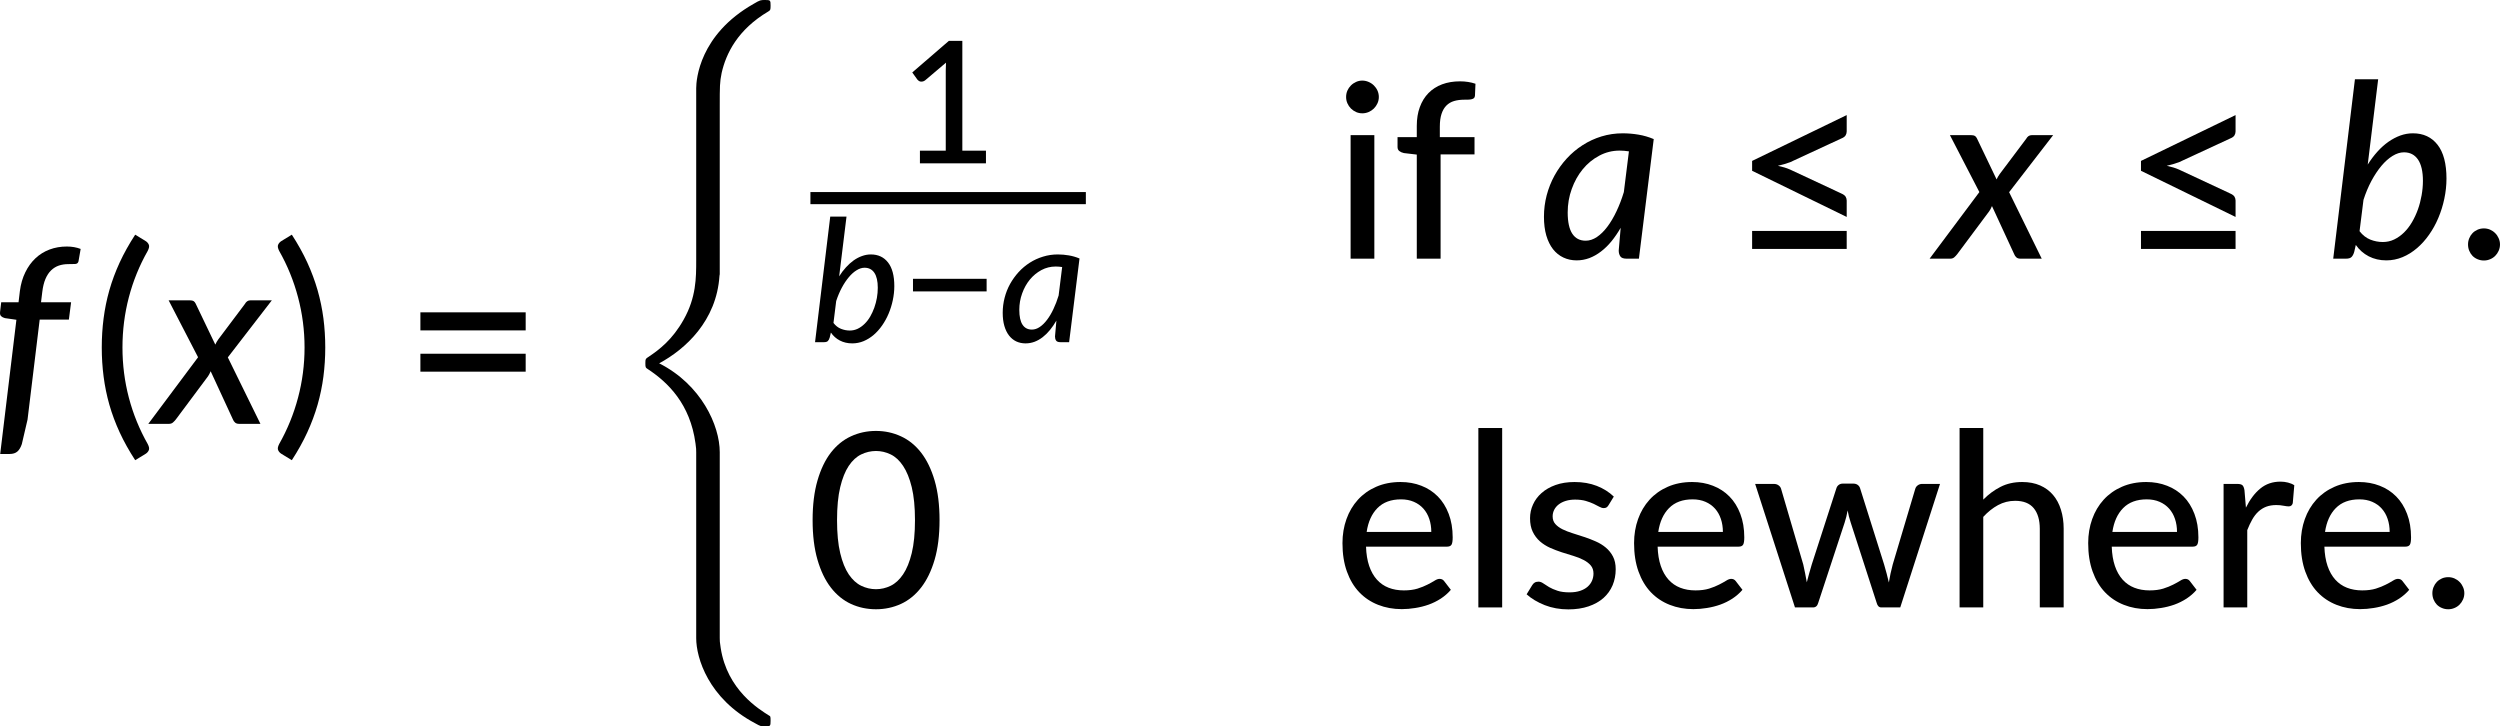 <?xml version="1.0" encoding="UTF-8" standalone="no"?>
<svg
   xmlns:dc="http://purl.org/dc/elements/1.1/"
   xmlns:cc="http://creativecommons.org/ns#"
   xmlns:rdf="http://www.w3.org/1999/02/22-rdf-syntax-ns#"
   xmlns:svg="http://www.w3.org/2000/svg"
   xmlns="http://www.w3.org/2000/svg"
   xmlns:xlink="http://www.w3.org/1999/xlink"
   xmlns:sodipodi="http://sodipodi.sourceforge.net/DTD/sodipodi-0.dtd"
   xmlns:inkscape="http://www.inkscape.org/namespaces/inkscape"
   width="617.02pt"
   height="179.281pt"
   viewBox="0 0 617.02 179.281"
   version="1.1"
   id="svg193"
   sodipodi:docname="13578_Equation 1.svg"
   inkscape:version="0.92.3 (2405546, 2018-03-11)">
  <sodipodi:namedview
     pagecolor="#ffffff"
     bordercolor="#666666"
     borderopacity="1"
     objecttolerance="10"
     gridtolerance="10"
     guidetolerance="10"
     inkscape:pageopacity="0"
     inkscape:pageshadow="2"
     inkscape:window-width="748"
     inkscape:window-height="480"
     id="namedview195"
     showgrid="false"
     inkscape:zoom="0.14867078"
     inkscape:cx="1071.2699"
     inkscape:cy="-506.6592"
     inkscape:window-x="0"
     inkscape:window-y="0"
     inkscape:window-maximized="0"
     inkscape:current-layer="svg193" />
  <defs
     id="defs88">
    <g
       id="g86">
      <symbol
         overflow="visible"
         id="glyph0-0"
         style="overflow:visible">
        <path
           style="stroke:none"
           d="m 7.406,-34.297 c 0.52,-0.434 1.07,-0.844 1.656,-1.219 0.59,-0.383 1.238,-0.719 1.938,-1 0.707,-0.289 1.457,-0.52 2.25,-0.688 0.801,-0.176 1.676,-0.266 2.625,-0.266 1.277,0 2.445,0.184 3.5,0.547 1.059,0.355 1.961,0.863 2.703,1.516 0.738,0.648 1.312,1.434 1.719,2.359 0.414,0.93 0.625,1.965 0.625,3.109 0,1.094 -0.148,2.039 -0.438,2.828 -0.293,0.793 -0.664,1.488 -1.109,2.078 -0.449,0.586 -0.941,1.098 -1.469,1.531 -0.531,0.43 -1.039,0.836 -1.516,1.219 -0.48,0.375 -0.898,0.746 -1.25,1.109 -0.344,0.355 -0.559,0.762 -0.641,1.219 l -0.547,3.094 H 13.469 L 13.047,-20.375 c -0.094,-0.695 -0.012,-1.301 0.25,-1.812 0.258,-0.508 0.609,-0.977 1.047,-1.406 0.434,-0.426 0.926,-0.832 1.469,-1.219 0.539,-0.395 1.047,-0.816 1.516,-1.266 0.465,-0.457 0.859,-0.961 1.172,-1.516 0.32,-0.559 0.484,-1.234 0.484,-2.016 0,-0.934 -0.336,-1.68 -1,-2.234 -0.668,-0.551 -1.543,-0.828 -2.625,-0.828 -0.781,0 -1.449,0.09 -2,0.266 -0.543,0.168 -1.012,0.352 -1.406,0.547 -0.387,0.199 -0.723,0.387 -1,0.562 -0.281,0.168 -0.543,0.25 -0.781,0.25 -0.543,0 -0.945,-0.238 -1.203,-0.719 z M 11.797,-8.938 c 0,-0.477 0.086,-0.93 0.266,-1.359 0.176,-0.434 0.422,-0.812 0.734,-1.125 0.309,-0.32 0.676,-0.57 1.094,-0.75 0.414,-0.184 0.875,-0.281 1.375,-0.281 0.477,0 0.926,0.098 1.344,0.281 0.426,0.18 0.797,0.43 1.109,0.75 0.309,0.312 0.555,0.691 0.734,1.125 0.176,0.43 0.266,0.883 0.266,1.359 0,0.5 -0.09,0.965 -0.266,1.391 -0.18,0.43 -0.426,0.801 -0.734,1.109 -0.312,0.312 -0.684,0.559 -1.109,0.734 -0.418,0.18 -0.867,0.266 -1.344,0.266 -0.5,0 -0.961,-0.086 -1.375,-0.266 C 13.473,-5.879 13.105,-6.125 12.797,-6.438 12.484,-6.746 12.238,-7.117 12.062,-7.547 11.883,-7.973 11.797,-8.438 11.797,-8.938 Z M 1.312,-43.078 h 29.5 V 0 h -29.5 z m 1.625,41.344 H 29.016 V -41.344 H 2.938 Z m 0,0"
           id="path2"
           inkscape:connector-curvature="0" />
      </symbol>
      <symbol
         overflow="visible"
         id="glyph0-1"
         style="overflow:visible">
        <path
           style="stroke:none"
           d="m 12.234,-25.734 -3,24.688 -1.406,6.031 C 7.566,5.785 7.207,6.395 6.75,6.812 6.289,7.227 5.637,7.438 4.797,7.438 h -2.312 l 4,-33.125 -2.828,-0.406 C 3.258,-26.195 2.945,-26.359 2.719,-26.578 2.488,-26.793 2.398,-27.133 2.453,-27.594 L 2.734,-30 h 4.281 l 0.328,-2.766 c 0.227,-1.738 0.676,-3.285 1.344,-4.641 0.664,-1.363 1.504,-2.52 2.516,-3.469 1.008,-0.945 2.172,-1.664 3.484,-2.156 1.309,-0.488 2.727,-0.734 4.25,-0.734 1.238,0 2.375,0.199 3.406,0.594 l -0.531,3.062 c -0.105,0.418 -0.387,0.637 -0.844,0.656 -0.461,0.023 -1.02,0.031 -1.672,0.031 -0.844,0 -1.621,0.121 -2.328,0.359 -0.711,0.242 -1.348,0.633 -1.906,1.172 -0.562,0.543 -1.035,1.254 -1.406,2.125 -0.367,0.867 -0.629,1.93 -0.781,3.188 L 12.562,-30 h 7.422 l -0.547,4.266 z m 0,0"
           id="path5"
           inkscape:connector-curvature="0" />
      </symbol>
      <symbol
         overflow="visible"
         id="glyph0-2"
         style="overflow:visible">
        <path
           style="stroke:none"
           d="M 17.609,-16.406 25.656,0 h -5.25 c -0.43,0 -0.762,-0.102 -1,-0.312 -0.242,-0.207 -0.43,-0.484 -0.562,-0.828 L 13.375,-12.984 c -0.094,0.242 -0.199,0.465 -0.312,0.672 -0.105,0.211 -0.223,0.402 -0.344,0.578 l -7.922,10.625 C 4.578,-0.828 4.336,-0.57 4.078,-0.344 3.816,-0.113 3.488,0 3.094,0 H -2.016 L 10.266,-16.438 3,-30.484 h 5.25 c 0.414,0 0.719,0.066 0.906,0.188 0.195,0.117 0.363,0.316 0.5,0.594 l 4.859,10.141 c 0.102,-0.215 0.219,-0.441 0.344,-0.672 0.133,-0.227 0.281,-0.453 0.438,-0.672 l 6.516,-8.672 c 0.332,-0.602 0.781,-0.906 1.344,-0.906 h 5.312 z m 0,0"
           id="path8"
           inkscape:connector-curvature="0" />
      </symbol>
      <symbol
         overflow="visible"
         id="glyph0-3"
         style="overflow:visible">
        <path
           style="stroke:none"
           d="m 22.344,-26.484 c -0.773,-0.121 -1.539,-0.188 -2.297,-0.188 -1.781,0 -3.457,0.418 -5.016,1.25 -1.562,0.824 -2.926,1.941 -4.078,3.344 -1.148,1.398 -2.055,3.023 -2.719,4.875 -0.668,1.844 -1,3.777 -1,5.797 0,2.344 0.379,4.098 1.141,5.25 0.758,1.148 1.859,1.719 3.297,1.719 0.934,0 1.859,-0.301 2.766,-0.906 0.914,-0.613 1.773,-1.457 2.578,-2.531 0.809,-1.07 1.562,-2.336 2.25,-3.797 0.695,-1.457 1.305,-3.047 1.828,-4.766 z M 20.312,-7.625 c -0.699,1.219 -1.457,2.332 -2.266,3.328 -0.812,0.992 -1.68,1.836 -2.594,2.531 -0.906,0.699 -1.867,1.242 -2.875,1.625 -1.012,0.371 -2.055,0.562 -3.125,0.562 -1.199,0 -2.293,-0.238 -3.281,-0.703 C 5.18,-0.746 4.324,-1.438 3.609,-2.344 2.898,-3.258 2.348,-4.383 1.953,-5.719 1.566,-7.059 1.375,-8.602 1.375,-10.344 c 0,-1.801 0.223,-3.566 0.672,-5.297 0.457,-1.727 1.102,-3.352 1.938,-4.875 C 4.824,-22.035 5.832,-23.438 7,-24.719 c 1.176,-1.277 2.484,-2.379 3.922,-3.297 1.434,-0.926 2.988,-1.645 4.656,-2.156 C 17.254,-30.68 19,-30.938 20.812,-30.938 c 1.32,0 2.617,0.113 3.891,0.328 1.27,0.211 2.523,0.574 3.766,1.094 L 24.812,0 H 21.75 c -0.762,0 -1.273,-0.191 -1.531,-0.578 -0.262,-0.395 -0.391,-0.875 -0.391,-1.438 z m 0,0"
           id="path11"
           inkscape:connector-curvature="0" />
      </symbol>
      <symbol
         overflow="visible"
         id="glyph0-4"
         style="overflow:visible">
        <path
           style="stroke:none"
           d="m 8.125,-6.781 c 0.758,0.98 1.645,1.676 2.656,2.078 1.008,0.398 2.035,0.594 3.078,0.594 0.996,0 1.938,-0.207 2.812,-0.625 0.883,-0.426 1.695,-1.004 2.438,-1.734 0.738,-0.727 1.395,-1.582 1.969,-2.562 0.57,-0.977 1.055,-2.02 1.453,-3.125 0.395,-1.113 0.695,-2.27 0.906,-3.469 0.215,-1.207 0.328,-2.398 0.328,-3.578 0,-2.32 -0.41,-4.078 -1.219,-5.266 -0.812,-1.184 -1.973,-1.781 -3.469,-1.781 -0.918,0 -1.855,0.301 -2.812,0.891 -0.949,0.586 -1.867,1.402 -2.75,2.453 -0.875,1.055 -1.699,2.293 -2.469,3.719 -0.762,1.43 -1.414,2.988 -1.953,4.672 z m 2.016,-16.438 c 0.738,-1.176 1.535,-2.238 2.391,-3.188 0.863,-0.957 1.77,-1.77 2.719,-2.438 0.957,-0.664 1.938,-1.18 2.938,-1.547 1.008,-0.363 2.047,-0.547 3.109,-0.547 2.582,0 4.609,0.945 6.078,2.828 1.465,1.875 2.203,4.66 2.203,8.344 0,1.656 -0.18,3.316 -0.531,4.969 -0.344,1.648 -0.836,3.223 -1.469,4.719 -0.625,1.5 -1.395,2.895 -2.297,4.172 -0.898,1.281 -1.898,2.395 -3,3.328 -1.094,0.938 -2.277,1.676 -3.547,2.203 -1.273,0.527 -2.605,0.797 -4,0.797 -1.605,0 -3.055,-0.336 -4.344,-1 -1.293,-0.676 -2.355,-1.613 -3.188,-2.812 L 6.812,-1.688 C 6.645,-1.102 6.418,-0.676 6.141,-0.406 5.867,-0.133 5.41,0 4.766,0 H 1.625 l 5.359,-44.281 h 5.734 z m 0,0"
           id="path14"
           inkscape:connector-curvature="0" />
      </symbol>
      <symbol
         overflow="visible"
         id="glyph1-0"
         style="overflow:visible">
        <path
           style="stroke:none"
           d="m 7.406,-34.297 c 0.52,-0.434 1.07,-0.844 1.656,-1.219 0.59,-0.383 1.238,-0.719 1.938,-1 0.707,-0.289 1.457,-0.52 2.25,-0.688 0.801,-0.176 1.676,-0.266 2.625,-0.266 1.277,0 2.445,0.184 3.5,0.547 1.059,0.355 1.961,0.863 2.703,1.516 0.738,0.648 1.312,1.434 1.719,2.359 0.414,0.93 0.625,1.965 0.625,3.109 0,1.094 -0.148,2.039 -0.438,2.828 -0.293,0.793 -0.664,1.488 -1.109,2.078 -0.449,0.586 -0.941,1.098 -1.469,1.531 -0.531,0.43 -1.039,0.836 -1.516,1.219 -0.48,0.375 -0.898,0.746 -1.25,1.109 -0.344,0.355 -0.559,0.762 -0.641,1.219 l -0.547,3.094 H 13.469 L 13.047,-20.375 c -0.094,-0.695 -0.012,-1.301 0.25,-1.812 0.258,-0.508 0.609,-0.977 1.047,-1.406 0.434,-0.426 0.926,-0.832 1.469,-1.219 0.539,-0.395 1.047,-0.816 1.516,-1.266 0.465,-0.457 0.859,-0.961 1.172,-1.516 0.32,-0.559 0.484,-1.234 0.484,-2.016 0,-0.934 -0.336,-1.68 -1,-2.234 -0.668,-0.551 -1.543,-0.828 -2.625,-0.828 -0.781,0 -1.449,0.09 -2,0.266 -0.543,0.168 -1.012,0.352 -1.406,0.547 -0.387,0.199 -0.723,0.387 -1,0.562 -0.281,0.168 -0.543,0.25 -0.781,0.25 -0.543,0 -0.945,-0.238 -1.203,-0.719 z M 11.797,-8.938 c 0,-0.477 0.086,-0.93 0.266,-1.359 0.176,-0.434 0.422,-0.812 0.734,-1.125 0.309,-0.32 0.676,-0.57 1.094,-0.75 0.414,-0.184 0.875,-0.281 1.375,-0.281 0.477,0 0.926,0.098 1.344,0.281 0.426,0.18 0.797,0.43 1.109,0.75 0.309,0.312 0.555,0.691 0.734,1.125 0.176,0.43 0.266,0.883 0.266,1.359 0,0.5 -0.09,0.965 -0.266,1.391 -0.18,0.43 -0.426,0.801 -0.734,1.109 -0.312,0.312 -0.684,0.559 -1.109,0.734 -0.418,0.18 -0.867,0.266 -1.344,0.266 -0.5,0 -0.961,-0.086 -1.375,-0.266 C 13.473,-5.879 13.105,-6.125 12.797,-6.438 12.484,-6.746 12.238,-7.117 12.062,-7.547 11.883,-7.973 11.797,-8.438 11.797,-8.938 Z M 1.312,-43.078 h 29.5 V 0 h -29.5 z m 1.625,41.344 H 29.016 V -41.344 H 2.938 Z m 0,0"
           id="path17"
           inkscape:connector-curvature="0" />
      </symbol>
      <symbol
         overflow="visible"
         id="glyph1-1"
         style="overflow:visible">
        <path
           style="stroke:none"
           d="m 7.688,-18.844 c 0,4.242 0.523,8.371 1.578,12.391 1.059,4.023 2.613,7.832 4.656,11.438 C 14.262,5.637 14.352,6.145 14.188,6.5 14.031,6.863 13.777,7.156 13.438,7.375 L 10.828,8.969 C 9.328,6.664 8.051,4.379 7,2.109 5.957,-0.16 5.105,-2.438 4.453,-4.719 3.805,-7.008 3.332,-9.328 3.031,-11.672 2.727,-14.012 2.578,-16.406 2.578,-18.844 c 0,-2.457 0.148,-4.852 0.453,-7.188 0.301,-2.34 0.773,-4.66 1.422,-6.953 0.652,-2.289 1.504,-4.57 2.547,-6.844 1.051,-2.27 2.328,-4.555 3.828,-6.859 l 2.609,1.594 c 0.34,0.219 0.594,0.512 0.75,0.875 0.164,0.355 0.074,0.867 -0.266,1.531 -2.043,3.594 -3.598,7.41 -4.656,11.438 -1.055,4.031 -1.578,8.168 -1.578,12.406 z m 0,0"
           id="path20"
           inkscape:connector-curvature="0" />
      </symbol>
      <symbol
         overflow="visible"
         id="glyph1-2"
         style="overflow:visible">
        <path
           style="stroke:none"
           d="m 8.453,-18.844 c 0,-4.238 -0.539,-8.375 -1.609,-12.406 -1.062,-4.027 -2.617,-7.844 -4.656,-11.438 -0.336,-0.664 -0.418,-1.176 -0.25,-1.531 0.164,-0.363 0.422,-0.656 0.766,-0.875 L 5.312,-46.688 c 1.496,2.305 2.77,4.59 3.812,6.859 1.039,2.273 1.891,4.555 2.547,6.844 0.652,2.293 1.133,4.613 1.438,6.953 0.301,2.336 0.453,4.73 0.453,7.188 0,2.438 -0.152,4.832 -0.453,7.172 -0.305,2.344 -0.785,4.664 -1.438,6.953 C 11.016,-2.438 10.164,-0.16 9.125,2.109 8.082,4.379 6.809,6.664 5.312,8.969 L 2.703,7.375 C 2.359,7.156 2.102,6.863 1.938,6.5 1.77,6.145 1.852,5.637 2.188,4.984 4.227,1.379 5.781,-2.43 6.844,-6.453 7.914,-10.473 8.453,-14.602 8.453,-18.844 Z m 0,0"
           id="path23"
           inkscape:connector-curvature="0" />
      </symbol>
      <symbol
         overflow="visible"
         id="glyph1-3"
         style="overflow:visible">
        <path
           style="stroke:none"
           d="m 4.406,-17.312 h 25.984 v 4.438 H 4.406 Z m 0,-10.203 H 30.391 V -23.062 H 4.406 Z m 0,0"
           id="path26"
           inkscape:connector-curvature="0" />
      </symbol>
      <symbol
         overflow="visible"
         id="glyph1-4"
         style="overflow:visible">
        <path
           style="stroke:none"
           d="M 10.234,-30.484 V 0 H 4.375 v -30.484 z m 1.109,-9.422 c 0,0.543 -0.113,1.059 -0.328,1.547 -0.219,0.492 -0.52,0.926 -0.891,1.297 -0.375,0.367 -0.816,0.66 -1.312,0.875 -0.5,0.211 -1.02,0.312 -1.547,0.312 -0.543,0 -1.055,-0.102 -1.531,-0.312 -0.48,-0.215 -0.91,-0.508 -1.281,-0.875 -0.367,-0.371 -0.66,-0.805 -0.875,-1.297 -0.211,-0.488 -0.312,-1.004 -0.312,-1.547 0,-0.551 0.102,-1.07 0.312,-1.562 0.215,-0.488 0.508,-0.914 0.875,-1.281 0.371,-0.371 0.801,-0.664 1.281,-0.875 0.477,-0.215 0.988,-0.328 1.531,-0.328 0.527,0 1.047,0.113 1.547,0.328 0.496,0.211 0.938,0.504 1.312,0.875 0.371,0.367 0.672,0.793 0.891,1.281 0.215,0.492 0.328,1.012 0.328,1.562 z m 0,0"
           id="path29"
           inkscape:connector-curvature="0" />
      </symbol>
      <symbol
         overflow="visible"
         id="glyph1-5"
         style="overflow:visible">
        <path
           style="stroke:none"
           d="m 6.125,0 v -25.688 l -3.188,-0.375 c -0.461,-0.102 -0.836,-0.27 -1.125,-0.5 -0.293,-0.227 -0.438,-0.562 -0.438,-1 V -30 h 4.75 v -2.766 c 0,-1.738 0.25,-3.285 0.75,-4.641 0.496,-1.363 1.211,-2.52 2.141,-3.469 0.926,-0.945 2.047,-1.664 3.359,-2.156 1.309,-0.488 2.785,-0.734 4.422,-0.734 1.383,0 2.656,0.199 3.812,0.594 l -0.125,2.938 c -0.023,0.262 -0.102,0.461 -0.234,0.594 -0.137,0.125 -0.324,0.223 -0.562,0.281 -0.23,0.062 -0.512,0.102 -0.844,0.109 -0.324,0.012 -0.676,0.016 -1.047,0.016 -0.906,0 -1.73,0.113 -2.469,0.328 -0.742,0.219 -1.371,0.59 -1.891,1.109 -0.523,0.523 -0.926,1.211 -1.203,2.062 -0.281,0.844 -0.422,1.898 -0.422,3.156 V -30 h 8.562 v 4.266 H 12 V 0 Z m 0,0"
           id="path32"
           inkscape:connector-curvature="0" />
      </symbol>
      <symbol
         overflow="visible"
         id="glyph1-6"
         style="overflow:visible">
        <path
           style="stroke:none"
           d="m 5.453,-6.844 h 23.344 v 4.438 H 5.453 Z M 14.844,-23.812 c -0.961,0.355 -1.973,0.652 -3.031,0.891 0.559,0.125 1.094,0.262 1.594,0.406 0.496,0.148 0.977,0.324 1.438,0.531 l 12.578,5.875 c 0.559,0.242 0.93,0.512 1.109,0.812 0.176,0.305 0.266,0.621 0.266,0.953 v 4.047 L 5.453,-21.688 v -2.438 l 23.344,-11.312 v 4.031 c 0,0.336 -0.09,0.66 -0.266,0.969 -0.18,0.312 -0.551,0.582 -1.109,0.797 z m 0,0"
           id="path35"
           inkscape:connector-curvature="0" />
      </symbol>
      <symbol
         overflow="visible"
         id="glyph1-7"
         style="overflow:visible">
        <path
           style="stroke:none"
           d="m 3.156,-3.516 c 0,-0.527 0.098,-1.035 0.297,-1.516 0.195,-0.488 0.469,-0.91 0.812,-1.266 0.352,-0.363 0.77,-0.648 1.25,-0.859 0.477,-0.207 1,-0.312 1.562,-0.312 0.539,0 1.051,0.105 1.531,0.312 0.477,0.211 0.895,0.496 1.25,0.859 0.363,0.355 0.648,0.777 0.859,1.266 0.215,0.48 0.328,0.988 0.328,1.516 0,0.562 -0.113,1.086 -0.328,1.562 -0.211,0.48 -0.496,0.902 -0.859,1.266 -0.355,0.355 -0.773,0.633 -1.25,0.828 -0.48,0.207 -0.992,0.312 -1.531,0.312 -0.562,0 -1.086,-0.105 -1.562,-0.312 -0.48,-0.195 -0.898,-0.473 -1.25,-0.828 -0.344,-0.363 -0.617,-0.785 -0.812,-1.266 -0.199,-0.477 -0.297,-1 -0.297,-1.562 z m 0,0"
           id="path38"
           inkscape:connector-curvature="0" />
      </symbol>
      <symbol
         overflow="visible"
         id="glyph1-8"
         style="overflow:visible">
        <path
           style="stroke:none"
           d="m 33.062,-21.547 c 0,3.762 -0.41,7.023 -1.219,9.781 -0.812,2.762 -1.926,5.051 -3.328,6.859 -1.406,1.812 -3.07,3.164 -4.984,4.047 -1.906,0.871 -3.961,1.312 -6.156,1.312 -2.211,0 -4.27,-0.441 -6.172,-1.312 C 9.297,-1.742 7.637,-3.094 6.234,-4.906 4.836,-6.715 3.738,-9.004 2.938,-11.766 c -0.805,-2.758 -1.203,-6.02 -1.203,-9.781 0,-3.758 0.398,-7.02 1.203,-9.781 0.801,-2.77 1.898,-5.062 3.297,-6.875 1.402,-1.809 3.062,-3.156 4.969,-4.031 1.902,-0.883 3.961,-1.328 6.172,-1.328 2.195,0 4.25,0.445 6.156,1.328 1.914,0.875 3.578,2.223 4.984,4.031 1.402,1.812 2.516,4.105 3.328,6.875 0.809,2.762 1.219,6.023 1.219,9.781 z m -6.062,0 c 0,-3.238 -0.27,-5.945 -0.797,-8.125 -0.531,-2.176 -1.246,-3.93 -2.141,-5.266 -0.887,-1.332 -1.91,-2.273 -3.062,-2.828 -1.156,-0.559 -2.367,-0.844 -3.625,-0.844 -1.262,0 -2.477,0.285 -3.641,0.844 -1.156,0.555 -2.184,1.496 -3.078,2.828 -0.887,1.336 -1.59,3.09 -2.109,5.266 -0.523,2.18 -0.781,4.887 -0.781,8.125 0,3.242 0.258,5.957 0.781,8.141 0.52,2.18 1.223,3.93 2.109,5.25 0.895,1.312 1.922,2.254 3.078,2.812 1.164,0.562 2.379,0.844 3.641,0.844 1.258,0 2.469,-0.281 3.625,-0.844 1.152,-0.559 2.176,-1.5 3.062,-2.812 0.895,-1.32 1.609,-3.07 2.141,-5.25 C 26.73,-15.59 27,-18.305 27,-21.547 Z m 0,0"
           id="path41"
           inkscape:connector-curvature="0" />
      </symbol>
      <symbol
         overflow="visible"
         id="glyph1-9"
         style="overflow:visible">
        <path
           style="stroke:none"
           d="m 24.297,-18.625 c 0,-1.164 -0.168,-2.238 -0.5,-3.219 -0.324,-0.977 -0.809,-1.828 -1.453,-2.547 C 21.707,-25.105 20.926,-25.664 20,-26.062 c -0.918,-0.402 -1.977,-0.609 -3.172,-0.609 -2.461,0 -4.398,0.715 -5.812,2.141 -1.406,1.418 -2.301,3.387 -2.672,5.906 z M 29.125,-4.344 c -0.719,0.836 -1.551,1.559 -2.484,2.172 -0.938,0.605 -1.941,1.102 -3,1.484 -1.062,0.375 -2.164,0.652 -3.297,0.828 -1.125,0.184 -2.238,0.281 -3.328,0.281 -2.105,0 -4.055,-0.355 -5.844,-1.062 C 9.379,-1.348 7.824,-2.383 6.516,-3.75 5.211,-5.121 4.195,-6.828 3.469,-8.859 2.738,-10.887 2.375,-13.227 2.375,-15.875 c 0,-2.113 0.328,-4.086 0.984,-5.922 0.652,-1.832 1.598,-3.426 2.828,-4.781 1.238,-1.363 2.742,-2.43 4.516,-3.203 1.777,-0.777 3.781,-1.172 6,-1.172 1.863,0 3.578,0.309 5.141,0.922 1.57,0.605 2.926,1.488 4.062,2.641 1.145,1.156 2.039,2.59 2.688,4.297 0.652,1.699 0.984,3.637 0.984,5.812 0,0.898 -0.102,1.504 -0.297,1.812 C 29.082,-15.156 28.711,-15 28.172,-15 H 8.188 c 0.059,1.824 0.32,3.414 0.781,4.766 0.457,1.344 1.094,2.473 1.906,3.375 0.809,0.898 1.773,1.566 2.891,2 1.121,0.438 2.375,0.656 3.75,0.656 1.301,0 2.426,-0.145 3.375,-0.438 0.945,-0.301 1.766,-0.629 2.453,-0.984 0.695,-0.352 1.281,-0.676 1.75,-0.969 0.465,-0.301 0.883,-0.453 1.25,-0.453 0.477,0 0.848,0.18 1.109,0.531 z m 0,0"
           id="path44"
           inkscape:connector-curvature="0" />
      </symbol>
      <symbol
         overflow="visible"
         id="glyph1-10"
         style="overflow:visible">
        <path
           style="stroke:none"
           d="M 10.109,-44.281 V 0 h -5.875 v -44.281 z m 0,0"
           id="path47"
           inkscape:connector-curvature="0" />
      </symbol>
      <symbol
         overflow="visible"
         id="glyph1-11"
         style="overflow:visible">
        <path
           style="stroke:none"
           d="m 22.078,-25.234 c -0.156,0.262 -0.332,0.449 -0.516,0.562 -0.18,0.105 -0.41,0.156 -0.688,0.156 -0.312,0 -0.668,-0.109 -1.062,-0.328 -0.387,-0.215 -0.855,-0.457 -1.406,-0.719 -0.555,-0.258 -1.199,-0.5 -1.938,-0.719 -0.742,-0.215 -1.621,-0.328 -2.641,-0.328 -0.844,0 -1.613,0.105 -2.297,0.312 -0.688,0.211 -1.273,0.504 -1.75,0.875 -0.48,0.367 -0.852,0.805 -1.109,1.312 -0.262,0.512 -0.391,1.059 -0.391,1.641 0,0.762 0.223,1.395 0.672,1.891 0.445,0.5 1.035,0.934 1.766,1.297 0.727,0.355 1.555,0.68 2.484,0.969 0.934,0.293 1.891,0.602 2.859,0.922 0.965,0.312 1.914,0.68 2.844,1.094 0.934,0.406 1.77,0.918 2.5,1.531 0.727,0.605 1.316,1.34 1.766,2.203 0.445,0.855 0.672,1.902 0.672,3.141 0,1.418 -0.258,2.738 -0.766,3.953 -0.512,1.211 -1.262,2.258 -2.25,3.141 -0.992,0.875 -2.215,1.566 -3.672,2.062 -1.461,0.496 -3.129,0.75 -5,0.75 -2.105,0 -4.051,-0.352 -5.828,-1.047 -1.781,-0.707 -3.273,-1.598 -4.469,-2.672 l 1.375,-2.25 C 3.398,-5.762 3.602,-5.977 3.844,-6.125 c 0.238,-0.152 0.555,-0.234 0.953,-0.234 0.383,0 0.773,0.145 1.172,0.422 0.395,0.281 0.875,0.59 1.438,0.922 0.559,0.324 1.242,0.621 2.047,0.891 0.801,0.273 1.801,0.406 3,0.406 0.996,0 1.867,-0.125 2.609,-0.375 0.738,-0.246 1.352,-0.586 1.844,-1.016 C 17.395,-5.543 17.758,-6.039 18,-6.594 18.238,-7.152 18.359,-7.75 18.359,-8.375 c 0,-0.789 -0.227,-1.453 -0.672,-1.984 -0.449,-0.527 -1.043,-0.984 -1.781,-1.359 -0.73,-0.383 -1.566,-0.719 -2.5,-1 -0.938,-0.277 -1.898,-0.578 -2.875,-0.891 -0.98,-0.32 -1.945,-0.691 -2.891,-1.109 -0.938,-0.426 -1.773,-0.957 -2.5,-1.594 -0.73,-0.645 -1.32,-1.426 -1.766,-2.344 -0.449,-0.926 -0.672,-2.047 -0.672,-3.359 0,-1.184 0.242,-2.316 0.734,-3.391 0.488,-1.082 1.195,-2.031 2.125,-2.844 0.926,-0.82 2.07,-1.477 3.438,-1.969 1.371,-0.488 2.941,-0.734 4.703,-0.734 2.02,0 3.844,0.32 5.469,0.953 1.633,0.637 3.035,1.52 4.203,2.641 z m 0,0"
           id="path50"
           inkscape:connector-curvature="0" />
      </symbol>
      <symbol
         overflow="visible"
         id="glyph1-12"
         style="overflow:visible">
        <path
           style="stroke:none"
           d="M 46.5,-30.484 36.688,0 H 32.016 C 31.453,0 31.07,-0.367 30.875,-1.109 L 24.453,-20.969 c -0.168,-0.496 -0.316,-0.992 -0.438,-1.484 -0.117,-0.488 -0.223,-0.984 -0.312,-1.484 -0.18,1.043 -0.43,2.055 -0.75,3.031 L 16.438,-1.109 C 16.238,-0.367 15.809,0 15.156,0 H 10.703 L 0.875,-30.484 h 4.609 c 0.465,0 0.852,0.117 1.156,0.344 0.309,0.219 0.52,0.496 0.625,0.828 L 12.75,-10.594 c 0.176,0.762 0.332,1.504 0.469,2.219 0.145,0.719 0.281,1.445 0.406,2.172 0.176,-0.727 0.367,-1.453 0.578,-2.172 0.207,-0.715 0.422,-1.457 0.641,-2.219 L 20.938,-29.438 c 0.102,-0.332 0.297,-0.602 0.578,-0.812 0.277,-0.207 0.617,-0.312 1.016,-0.312 h 2.547 c 0.434,0 0.801,0.105 1.094,0.312 0.289,0.211 0.488,0.48 0.594,0.812 l 5.938,18.844 c 0.215,0.762 0.426,1.508 0.625,2.234 0.195,0.73 0.379,1.465 0.547,2.203 0.113,-0.715 0.25,-1.441 0.406,-2.172 0.164,-0.727 0.348,-1.484 0.547,-2.266 L 40.406,-29.312 c 0.102,-0.332 0.305,-0.609 0.609,-0.828 0.309,-0.227 0.672,-0.344 1.078,-0.344 z m 0,0"
           id="path53"
           inkscape:connector-curvature="0" />
      </symbol>
      <symbol
         overflow="visible"
         id="glyph1-13"
         style="overflow:visible">
        <path
           style="stroke:none"
           d="m 9.953,-26.609 c 1.277,-1.301 2.695,-2.348 4.25,-3.141 1.551,-0.801 3.336,-1.203 5.359,-1.203 1.676,0 3.148,0.285 4.422,0.844 1.27,0.555 2.332,1.336 3.188,2.344 0.863,1.012 1.516,2.23 1.953,3.656 0.445,1.418 0.672,2.988 0.672,4.703 V 0 H 23.906 v -19.406 c 0,-2.184 -0.504,-3.883 -1.5,-5.094 -1,-1.207 -2.535,-1.812 -4.594,-1.812 -1.5,0 -2.91,0.355 -4.219,1.062 -1.305,0.711 -2.52,1.68 -3.641,2.906 V 0 h -5.844 v -44.281 h 5.844 z m 0,0"
           id="path56"
           inkscape:connector-curvature="0" />
      </symbol>
      <symbol
         overflow="visible"
         id="glyph1-14"
         style="overflow:visible">
        <path
           style="stroke:none"
           d="m 9.625,-24.625 c 0.977,-1.996 2.156,-3.566 3.531,-4.703 1.383,-1.145 3.051,-1.719 5,-1.719 0.652,0 1.273,0.082 1.859,0.234 0.59,0.148 1.109,0.367 1.547,0.656 l -0.375,4.422 c -0.148,0.531 -0.48,0.797 -1,0.797 -0.281,0 -0.707,-0.051 -1.266,-0.156 -0.555,-0.113 -1.152,-0.172 -1.797,-0.172 -0.938,0 -1.77,0.137 -2.484,0.406 -0.719,0.273 -1.367,0.676 -1.938,1.203 -0.574,0.531 -1.082,1.184 -1.516,1.953 -0.438,0.773 -0.852,1.648 -1.234,2.625 V 0 H 4.109 V -30.484 H 7.469 c 0.645,0 1.082,0.117 1.312,0.344 0.227,0.23 0.391,0.637 0.484,1.219 z m 0,0"
           id="path59"
           inkscape:connector-curvature="0" />
      </symbol>
      <symbol
         overflow="visible"
         id="glyph2-0"
         style="overflow:visible">
        <path
           style="stroke:none"
           d=""
           id="path62"
           inkscape:connector-curvature="0" />
      </symbol>
      <symbol
         overflow="visible"
         id="glyph2-1"
         style="overflow:visible">
        <path
           style="stroke:none"
           d="m 26.969,109.219 c 0,-6.578 -4.547,-16.672 -14.953,-21.938 C 18.469,83.812 26.188,76.812 26.906,65.641 l 0.062,-0.359 V 23.859 c 0,-4.906 0,-5.984 0.469,-8.25 1.078,-4.781 3.953,-10.703 11.547,-15.188 0.469,-0.297 0.531,-0.359 0.531,-1.438 0,-1.312 -0.062,-1.375 -1.375,-1.375 -1.078,0 -1.203,0 -2.812,0.953 C 21.938,6.156 21.156,17.281 21.156,19.375 v 42.5 c 0,4.297 0,9.141 -3.109,14.641 -2.75,4.906 -5.969,7.359 -8.547,9.094 -0.828,0.531 -0.891,0.594 -0.891,1.609 0,1.078 0.062,1.141 0.531,1.438 5.094,3.344 10.531,8.672 11.844,18.406 0.172,1.328 0.172,1.438 0.172,2.156 V 155.125 c 0,4.844 3,14.891 14.531,20.984 1.375,0.781 1.5,0.781 2.453,0.781 1.312,0 1.375,-0.062 1.375,-1.375 0,-1.078 -0.062,-1.141 -0.297,-1.25 -2.578,-1.625 -10.406,-6.344 -12.016,-16.734 -0.234,-1.562 -0.234,-1.688 -0.234,-2.453 z m 0,0"
           id="path65"
           inkscape:connector-curvature="0" />
      </symbol>
      <symbol
         overflow="visible"
         id="glyph3-0"
         style="overflow:visible">
        <path
           style="stroke:none"
           d="m 5.188,-24 c 0.363,-0.309 0.75,-0.598 1.156,-0.859 0.414,-0.27 0.867,-0.504 1.359,-0.703 0.488,-0.207 1.016,-0.367 1.578,-0.484 0.559,-0.121 1.172,-0.188 1.828,-0.188 0.895,0 1.711,0.133 2.453,0.391 0.738,0.25 1.367,0.605 1.891,1.062 0.52,0.449 0.922,1.004 1.203,1.656 0.289,0.648 0.438,1.371 0.438,2.172 0,0.773 -0.105,1.434 -0.312,1.984 -0.199,0.555 -0.457,1.039 -0.766,1.453 -0.312,0.406 -0.66,0.762 -1.031,1.062 -0.375,0.305 -0.73,0.59 -1.062,0.859 -0.336,0.262 -0.629,0.52 -0.875,0.766 -0.242,0.25 -0.395,0.539 -0.453,0.859 l -0.375,2.172 H 9.422 l -0.281,-2.469 c -0.074,-0.488 -0.023,-0.91 0.156,-1.266 0.184,-0.352 0.43,-0.68 0.734,-0.984 0.309,-0.301 0.656,-0.586 1.031,-0.859 0.383,-0.27 0.738,-0.562 1.062,-0.875 0.332,-0.32 0.609,-0.676 0.828,-1.062 0.227,-0.395 0.344,-0.867 0.344,-1.422 0,-0.652 -0.238,-1.176 -0.703,-1.562 C 12.125,-22.68 11.508,-22.875 10.75,-22.875 c -0.543,0 -1.008,0.066 -1.391,0.188 -0.387,0.117 -0.723,0.246 -1,0.391 -0.273,0.137 -0.508,0.27 -0.703,0.391 -0.188,0.117 -0.367,0.172 -0.531,0.172 -0.387,0 -0.668,-0.164 -0.844,-0.5 z M 8.25,-6.266 C 8.25,-6.598 8.312,-6.914 8.438,-7.219 8.559,-7.52 8.734,-7.781 8.953,-8 9.168,-8.227 9.426,-8.406 9.719,-8.531 c 0.289,-0.121 0.613,-0.188 0.969,-0.188 0.332,0 0.645,0.066 0.938,0.188 0.301,0.125 0.555,0.305 0.766,0.531 0.215,0.219 0.391,0.48 0.516,0.781 0.133,0.305 0.203,0.621 0.203,0.953 0,0.355 -0.07,0.684 -0.203,0.984 -0.125,0.305 -0.301,0.566 -0.516,0.781 -0.211,0.219 -0.465,0.395 -0.766,0.516 -0.293,0.125 -0.605,0.188 -0.938,0.188 -0.355,0 -0.68,-0.062 -0.969,-0.188 C 9.426,-4.105 9.168,-4.281 8.953,-4.5 8.734,-4.715 8.559,-4.977 8.438,-5.281 8.312,-5.582 8.25,-5.91 8.25,-6.266 Z M 0.922,-30.156 H 21.562 V 0 H 0.922 Z M 2.062,-1.219 h 18.25 V -28.938 h -18.25 z m 0,0"
           id="path68"
           inkscape:connector-curvature="0" />
      </symbol>
      <symbol
         overflow="visible"
         id="glyph3-1"
         style="overflow:visible">
        <path
           style="stroke:none"
           d="M 21.469,-3.125 V 0 H 5.172 v -3.125 h 6.375 v -19.766 c 0,-0.621 0.02,-1.273 0.062,-1.953 l -5.125,4.344 c -0.199,0.156 -0.398,0.258 -0.594,0.297 -0.188,0.043 -0.371,0.055 -0.547,0.031 -0.18,-0.027 -0.336,-0.094 -0.469,-0.188 -0.125,-0.09 -0.23,-0.188 -0.312,-0.281 l -1.281,-1.781 9.031,-7.797 h 3.328 V -3.125 Z m 0,0"
           id="path71"
           inkscape:connector-curvature="0" />
      </symbol>
      <symbol
         overflow="visible"
         id="glyph3-2"
         style="overflow:visible">
        <path
           style="stroke:none"
           d="m 3.094,-15.641 h 18.172 v 3.109 H 3.094 Z m 0,0"
           id="path74"
           inkscape:connector-curvature="0" />
      </symbol>
      <symbol
         overflow="visible"
         id="glyph4-0"
         style="overflow:visible">
        <path
           style="stroke:none"
           d="m 5.188,-24 c 0.363,-0.309 0.75,-0.598 1.156,-0.859 0.414,-0.27 0.867,-0.504 1.359,-0.703 0.488,-0.207 1.016,-0.367 1.578,-0.484 0.559,-0.121 1.172,-0.188 1.828,-0.188 0.895,0 1.711,0.133 2.453,0.391 0.738,0.25 1.367,0.605 1.891,1.062 0.52,0.449 0.922,1.004 1.203,1.656 0.289,0.648 0.438,1.371 0.438,2.172 0,0.773 -0.105,1.434 -0.312,1.984 -0.199,0.555 -0.457,1.039 -0.766,1.453 -0.312,0.406 -0.66,0.762 -1.031,1.062 -0.375,0.305 -0.73,0.59 -1.062,0.859 -0.336,0.262 -0.629,0.52 -0.875,0.766 -0.242,0.25 -0.395,0.539 -0.453,0.859 l -0.375,2.172 H 9.422 l -0.281,-2.469 c -0.074,-0.488 -0.023,-0.91 0.156,-1.266 0.184,-0.352 0.43,-0.68 0.734,-0.984 0.309,-0.301 0.656,-0.586 1.031,-0.859 0.383,-0.27 0.738,-0.562 1.062,-0.875 0.332,-0.32 0.609,-0.676 0.828,-1.062 0.227,-0.395 0.344,-0.867 0.344,-1.422 0,-0.652 -0.238,-1.176 -0.703,-1.562 C 12.125,-22.68 11.508,-22.875 10.75,-22.875 c -0.543,0 -1.008,0.066 -1.391,0.188 -0.387,0.117 -0.723,0.246 -1,0.391 -0.273,0.137 -0.508,0.27 -0.703,0.391 -0.188,0.117 -0.367,0.172 -0.531,0.172 -0.387,0 -0.668,-0.164 -0.844,-0.5 z M 8.25,-6.266 C 8.25,-6.598 8.312,-6.914 8.438,-7.219 8.559,-7.52 8.734,-7.781 8.953,-8 9.168,-8.227 9.426,-8.406 9.719,-8.531 c 0.289,-0.121 0.613,-0.188 0.969,-0.188 0.332,0 0.645,0.066 0.938,0.188 0.301,0.125 0.555,0.305 0.766,0.531 0.215,0.219 0.391,0.48 0.516,0.781 0.133,0.305 0.203,0.621 0.203,0.953 0,0.355 -0.07,0.684 -0.203,0.984 -0.125,0.305 -0.301,0.566 -0.516,0.781 -0.211,0.219 -0.465,0.395 -0.766,0.516 -0.293,0.125 -0.605,0.188 -0.938,0.188 -0.355,0 -0.68,-0.062 -0.969,-0.188 C 9.426,-4.105 9.168,-4.281 8.953,-4.5 8.734,-4.715 8.559,-4.977 8.438,-5.281 8.312,-5.582 8.25,-5.91 8.25,-6.266 Z M 0.922,-30.156 H 21.562 V 0 H 0.922 Z M 2.062,-1.219 h 18.25 V -28.938 h -18.25 z m 0,0"
           id="path77"
           inkscape:connector-curvature="0" />
      </symbol>
      <symbol
         overflow="visible"
         id="glyph4-1"
         style="overflow:visible">
        <path
           style="stroke:none"
           d="m 5.688,-4.75 c 0.527,0.688 1.148,1.176 1.859,1.453 0.707,0.281 1.426,0.422 2.156,0.422 0.695,0 1.352,-0.145 1.969,-0.438 0.613,-0.301 1.18,-0.707 1.703,-1.219 0.52,-0.508 0.977,-1.102 1.375,-1.781 0.395,-0.684 0.734,-1.422 1.016,-2.203 0.277,-0.777 0.492,-1.586 0.641,-2.422 0.145,-0.84 0.219,-1.676 0.219,-2.5 0,-1.621 -0.285,-2.852 -0.844,-3.688 -0.562,-0.832 -1.371,-1.25 -2.422,-1.25 -0.648,0 -1.305,0.211 -1.969,0.625 -0.668,0.406 -1.309,0.98 -1.922,1.719 -0.617,0.73 -1.195,1.602 -1.734,2.609 -0.531,1 -0.992,2.09 -1.375,3.266 z m 1.406,-11.5 c 0.52,-0.832 1.082,-1.578 1.688,-2.234 0.602,-0.664 1.234,-1.234 1.891,-1.703 0.664,-0.465 1.352,-0.828 2.062,-1.078 0.707,-0.258 1.43,-0.391 2.172,-0.391 1.809,0 3.227,0.664 4.25,1.984 1.027,1.312 1.547,3.258 1.547,5.828 0,1.168 -0.129,2.332 -0.375,3.484 -0.242,1.156 -0.586,2.262 -1.031,3.312 -0.438,1.043 -0.973,2.012 -1.594,2.906 -0.625,0.898 -1.324,1.68 -2.094,2.344 -0.773,0.656 -1.605,1.176 -2.5,1.547 -0.887,0.363 -1.82,0.547 -2.797,0.547 -1.125,0 -2.145,-0.238 -3.047,-0.703 -0.898,-0.465 -1.637,-1.125 -2.219,-1.969 l -0.281,1.203 C 4.648,-0.766 4.492,-0.465 4.297,-0.281 4.109,-0.094 3.789,0 3.344,0 H 1.141 l 3.75,-31 H 8.906 Z m 0,0"
           id="path80"
           inkscape:connector-curvature="0" />
      </symbol>
      <symbol
         overflow="visible"
         id="glyph4-2"
         style="overflow:visible">
        <path
           style="stroke:none"
           d="m 15.641,-18.547 c -0.543,-0.082 -1.082,-0.125 -1.609,-0.125 -1.25,0 -2.426,0.293 -3.516,0.875 -1.086,0.586 -2.035,1.367 -2.844,2.344 -0.805,0.98 -1.441,2.121 -1.906,3.422 -0.469,1.293 -0.703,2.645 -0.703,4.047 0,1.648 0.266,2.871 0.797,3.672 0.527,0.805 1.301,1.203 2.312,1.203 0.652,0 1.301,-0.211 1.938,-0.641 0.633,-0.426 1.234,-1.016 1.797,-1.766 0.57,-0.746 1.098,-1.633 1.578,-2.656 0.488,-1.02 0.914,-2.133 1.281,-3.344 z M 14.219,-5.328 C 13.727,-4.473 13.195,-3.695 12.625,-3 12.062,-2.312 11.461,-1.723 10.828,-1.234 10.191,-0.742 9.52,-0.363 8.812,-0.094 8.102,0.164 7.367,0.297 6.609,0.297 5.773,0.297 5.008,0.133 4.312,-0.188 3.625,-0.52 3.027,-1.004 2.531,-1.641 2.031,-2.285 1.645,-3.078 1.375,-4.016 1.102,-4.949 0.969,-6.031 0.969,-7.25 c 0,-1.258 0.156,-2.492 0.469,-3.703 0.309,-1.207 0.758,-2.344 1.344,-3.406 0.59,-1.059 1.297,-2.039 2.109,-2.938 0.82,-0.895 1.738,-1.664 2.75,-2.312 1.008,-0.645 2.098,-1.145 3.266,-1.5 1.164,-0.363 2.391,-0.547 3.672,-0.547 0.914,0 1.816,0.082 2.703,0.234 0.895,0.148 1.773,0.402 2.641,0.766 L 17.359,0 H 15.219 C 14.688,0 14.324,-0.133 14.141,-0.406 13.961,-0.676 13.875,-1.008 13.875,-1.406 Z m 0,0"
           id="path83"
           inkscape:connector-curvature="0" />
      </symbol>
    </g>
  </defs>
  <g
     id="surface1"
     transform="translate(-38.438,-35.999)">
    <g
       style="fill:#000000;fill-opacity:1"
       id="g92">
      <use
         xlink:href="#glyph0-1"
         x="36"
         y="140.608"
         id="use90"
         width="100%"
         height="100%" />
    </g>
    <g
       style="fill:#000000;fill-opacity:1"
       id="g96">
      <use
         xlink:href="#glyph1-1"
         x="60.977"
         y="140.608"
         id="use94"
         width="100%"
         height="100%" />
    </g>
    <g
       style="fill:#000000;fill-opacity:1"
       id="g100">
      <use
         xlink:href="#glyph0-2"
         x="77.057"
         y="140.608"
         id="use98"
         width="100%"
         height="100%" />
    </g>
    <g
       style="fill:#000000;fill-opacity:1"
       id="g104">
      <use
         xlink:href="#glyph1-2"
         x="105.151"
         y="140.608"
         id="use102"
         width="100%"
         height="100%" />
    </g>
    <g
       style="fill:#000000;fill-opacity:1"
       id="g108">
      <use
         xlink:href="#glyph1-3"
         x="137.789"
         y="140.608"
         id="use106"
         width="100%"
         height="100%" />
    </g>
    <g
       style="fill:#000000;fill-opacity:1"
       id="g112">
      <use
         xlink:href="#glyph2-1"
         x="189.11"
         y="38.39"
         id="use110"
         width="100%"
         height="100%" />
    </g>
    <g
       style="fill:#000000;fill-opacity:1"
       id="g116">
      <use
         xlink:href="#glyph3-1"
         x="260.311"
         y="76.305"
         id="use114"
         width="100%"
         height="100%" />
    </g>
    <path
       style="fill:none;stroke:#000000;stroke-width:2.989;stroke-linecap:butt;stroke-linejoin:miter;stroke-miterlimit:10;stroke-opacity:1"
       d="m 166.457,-12.896 h 67.977"
       transform="matrix(1,0,0,-1,72,71.999)"
       id="path118"
       inkscape:connector-curvature="0" />
    <g
       style="fill:#000000;fill-opacity:1"
       id="g122">
      <use
         xlink:href="#glyph4-1"
         x="238.458"
         y="120.453"
         id="use120"
         width="100%"
         height="100%" />
    </g>
    <g
       style="fill:#000000;fill-opacity:1"
       id="g126">
      <use
         xlink:href="#glyph3-2"
         x="260.677"
         y="120.453"
         id="use124"
         width="100%"
         height="100%" />
    </g>
    <g
       style="fill:#000000;fill-opacity:1"
       id="g130">
      <use
         xlink:href="#glyph4-2"
         x="284.946"
         y="120.453"
         id="use128"
         width="100%"
         height="100%" />
    </g>
    <g
       style="fill:#000000;fill-opacity:1"
       id="g136">
      <use
         xlink:href="#glyph1-4"
         x="367.403"
         y="99.84"
         id="use132"
         width="100%"
         height="100%" />
      <use
         xlink:href="#glyph1-5"
         x="381.988"
         y="99.84"
         id="use134"
         width="100%"
         height="100%" />
    </g>
    <g
       style="fill:#000000;fill-opacity:1"
       id="g140">
      <use
         xlink:href="#glyph0-3"
         x="418.123"
         y="99.84"
         id="use138"
         width="100%"
         height="100%" />
    </g>
    <g
       style="fill:#000000;fill-opacity:1"
       id="g144">
      <use
         xlink:href="#glyph1-6"
         x="465.422"
         y="99.84"
         id="use142"
         width="100%"
         height="100%" />
    </g>
    <g
       style="fill:#000000;fill-opacity:1"
       id="g148">
      <use
         xlink:href="#glyph0-2"
         x="516.697"
         y="99.84"
         id="use146"
         width="100%"
         height="100%" />
    </g>
    <g
       style="fill:#000000;fill-opacity:1"
       id="g152">
      <use
         xlink:href="#glyph1-6"
         x="561.396"
         y="99.84"
         id="use150"
         width="100%"
         height="100%" />
    </g>
    <g
       style="fill:#000000;fill-opacity:1"
       id="g156">
      <use
         xlink:href="#glyph0-4"
         x="612.67"
         y="99.84"
         id="use154"
         width="100%"
         height="100%" />
    </g>
    <g
       style="fill:#000000;fill-opacity:1"
       id="g160">
      <use
         xlink:href="#glyph1-7"
         x="644.411"
         y="99.84"
         id="use158"
         width="100%"
         height="100%" />
    </g>
    <g
       style="fill:#000000;fill-opacity:1"
       id="g164">
      <use
         xlink:href="#glyph1-8"
         x="237.263"
         y="185.917"
         id="use162"
         width="100%"
         height="100%" />
    </g>
    <g
       style="fill:#000000;fill-opacity:1"
       id="g174">
      <use
         xlink:href="#glyph1-9"
         x="367.395"
         y="185.917"
         id="use166"
         width="100%"
         height="100%" />
      <use
         xlink:href="#glyph1-10"
         x="399.076"
         y="185.917"
         id="use168"
         width="100%"
         height="100%" />
      <use
         xlink:href="#glyph1-11"
         x="413.363"
         y="185.917"
         id="use170"
         width="100%"
         height="100%" />
      <use
         xlink:href="#glyph1-9"
         x="439.365"
         y="185.917"
         id="use172"
         width="100%"
         height="100%" />
    </g>
    <g
       style="fill:#000000;fill-opacity:1"
       id="g184">
      <use
         xlink:href="#glyph1-12"
         x="470.747"
         y="185.917"
         id="use176"
         width="100%"
         height="100%" />
      <use
         xlink:href="#glyph1-13"
         x="517.97"
         y="185.917"
         id="use178"
         width="100%"
         height="100%" />
      <use
         xlink:href="#glyph1-9"
         x="551.445"
         y="185.917"
         id="use180"
         width="100%"
         height="100%" />
      <use
         xlink:href="#glyph1-14"
         x="583.126"
         y="185.917"
         id="use182"
         width="100%"
         height="100%" />
    </g>
    <g
       style="fill:#000000;fill-opacity:1"
       id="g190">
      <use
         xlink:href="#glyph1-9"
         x="603.928"
         y="185.917"
         id="use186"
         width="100%"
         height="100%" />
      <use
         xlink:href="#glyph1-7"
         x="635.609"
         y="185.917"
         id="use188"
         width="100%"
         height="100%" />
    </g>
  </g>
</svg>
